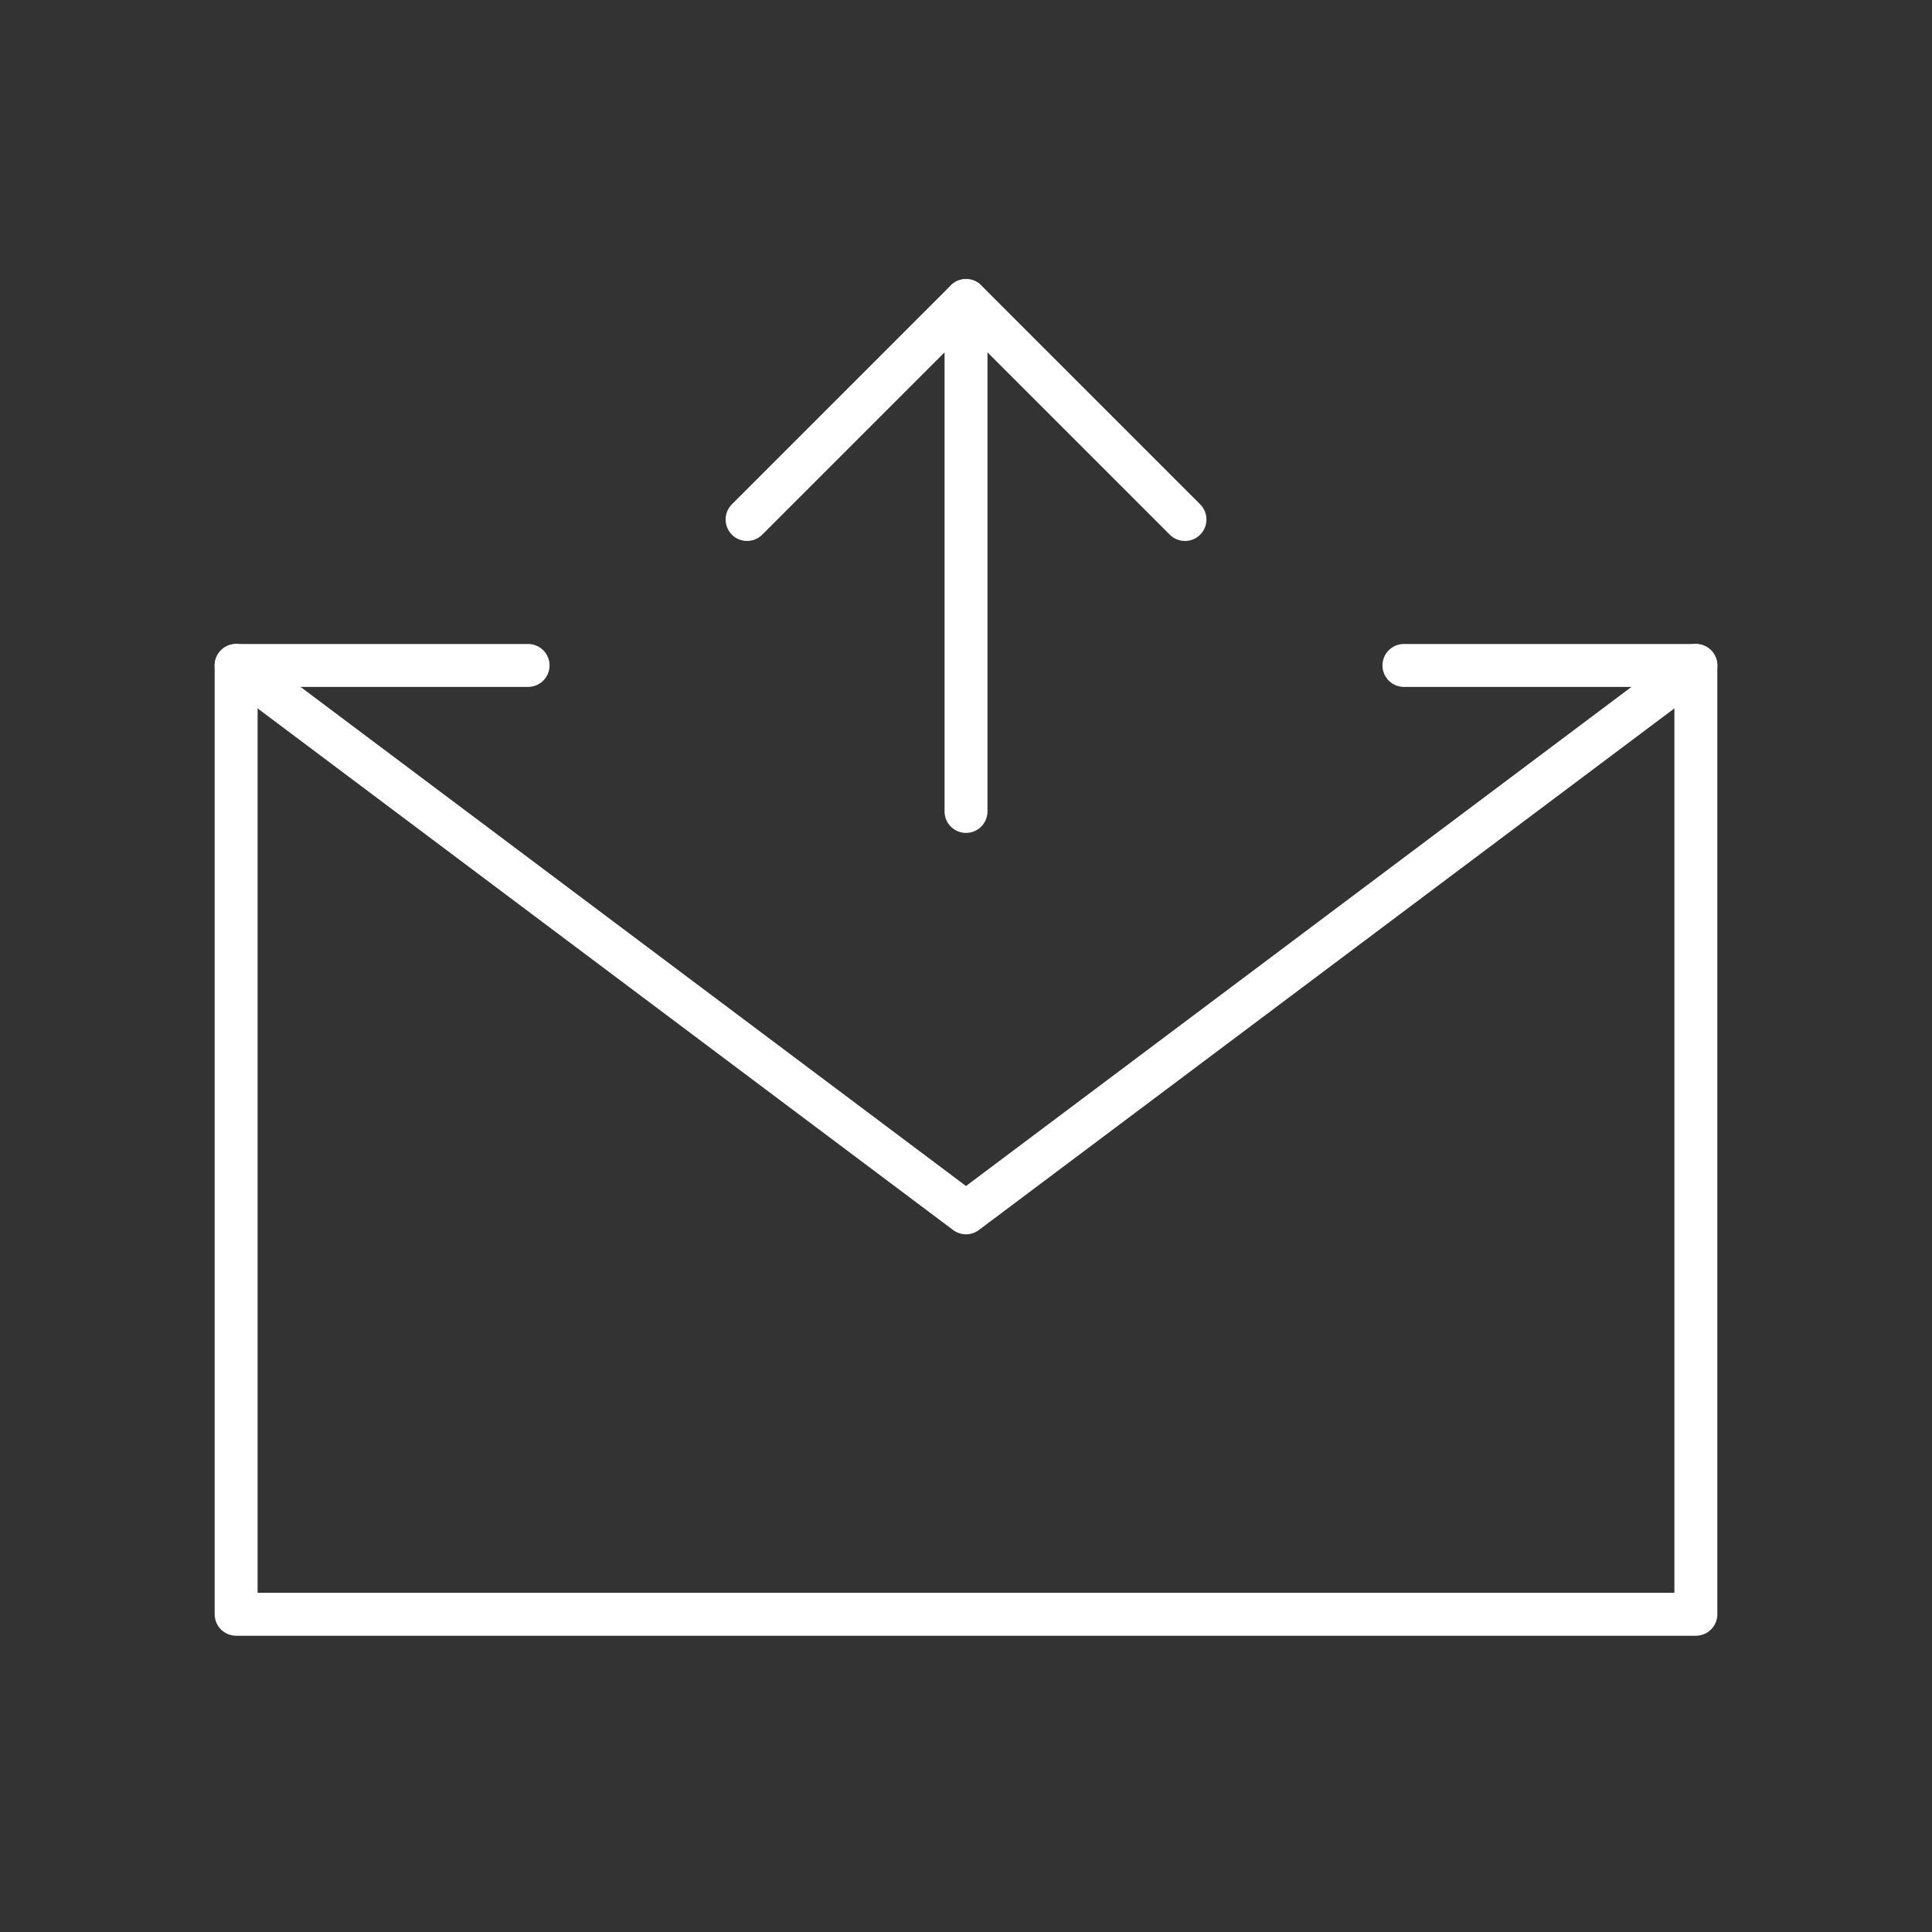 <svg width="90" height="90" viewBox="0 0 90 90" fill="none" xmlns="http://www.w3.org/2000/svg">
<rect x="0" y="0" width="90" height="90" fill="#333333" stroke="none"/>
<path d="M65.4 30.999H79V53.099V75.199H11V53.099V30.999H24.6" stroke="white" stroke-width="2" stroke-linecap="round" stroke-linejoin="round"/>
<path d="M45.001 37.8V14" stroke="white" stroke-width="2" stroke-linecap="round" stroke-linejoin="round"/>
<path d="M55.201 24.2L45.001 14L34.801 24.2" stroke="white" stroke-width="2" stroke-linecap="round" stroke-linejoin="round"/>
<path d="M11 30.999L45 56.499L79 30.999" stroke="white" stroke-width="2" stroke-linecap="round" stroke-linejoin="round"/>
</svg>
